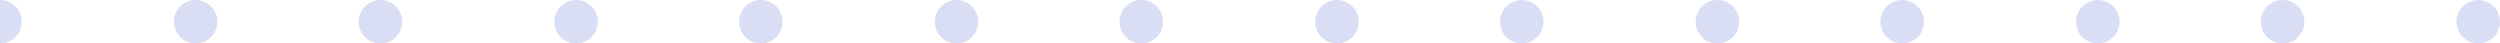 <svg xmlns="http://www.w3.org/2000/svg" width="230" height="4"><path fill="#495DCF" fill-opacity=".2" fill-rule="evenodd" d="M0 4a2 2 0 1 1 0-4 2 2 0 0 1 0 4zm280 0a2 2 0 1 1 0-4 2 2 0 0 1 0 4zm-17 0a2 2 0 1 1 0-4 2 2 0 0 1 0 4zm-35 0a2 2 0 1 1 0-4 2 2 0 0 1 0 4zm-35 0a2 2 0 1 1 0-4 2 2 0 0 1 0 4zm-35 0a2 2 0 1 1 0-4 2 2 0 0 1 0 4zm-18 0a2 2 0 1 1 0-4 2 2 0 0 1 0 4zm-17 0a2 2 0 1 1 0-4 2 2 0 0 1 0 4zm122 0a2 2 0 1 1 0-4 2 2 0 0 1 0 4zm-35 0a2 2 0 1 1 0-4 2 2 0 0 1 0 4zm-35 0a2 2 0 1 1 0-4 2 2 0 0 1 0 4zm-70 0a2 2 0 1 1 0-4 2 2 0 0 1 0 4zM88 4a2 2 0 1 1 0-4 2 2 0 0 1 0 4zM70 4a2 2 0 1 1 0-4 2 2 0 0 1 0 4zM53 4a2 2 0 1 1 0-4 2 2 0 0 1 0 4zM35 4a2 2 0 1 1 0-4 2 2 0 0 1 0 4zM18 4a2 2 0 1 1 0-4 2 2 0 0 1 0 4z"/></svg>